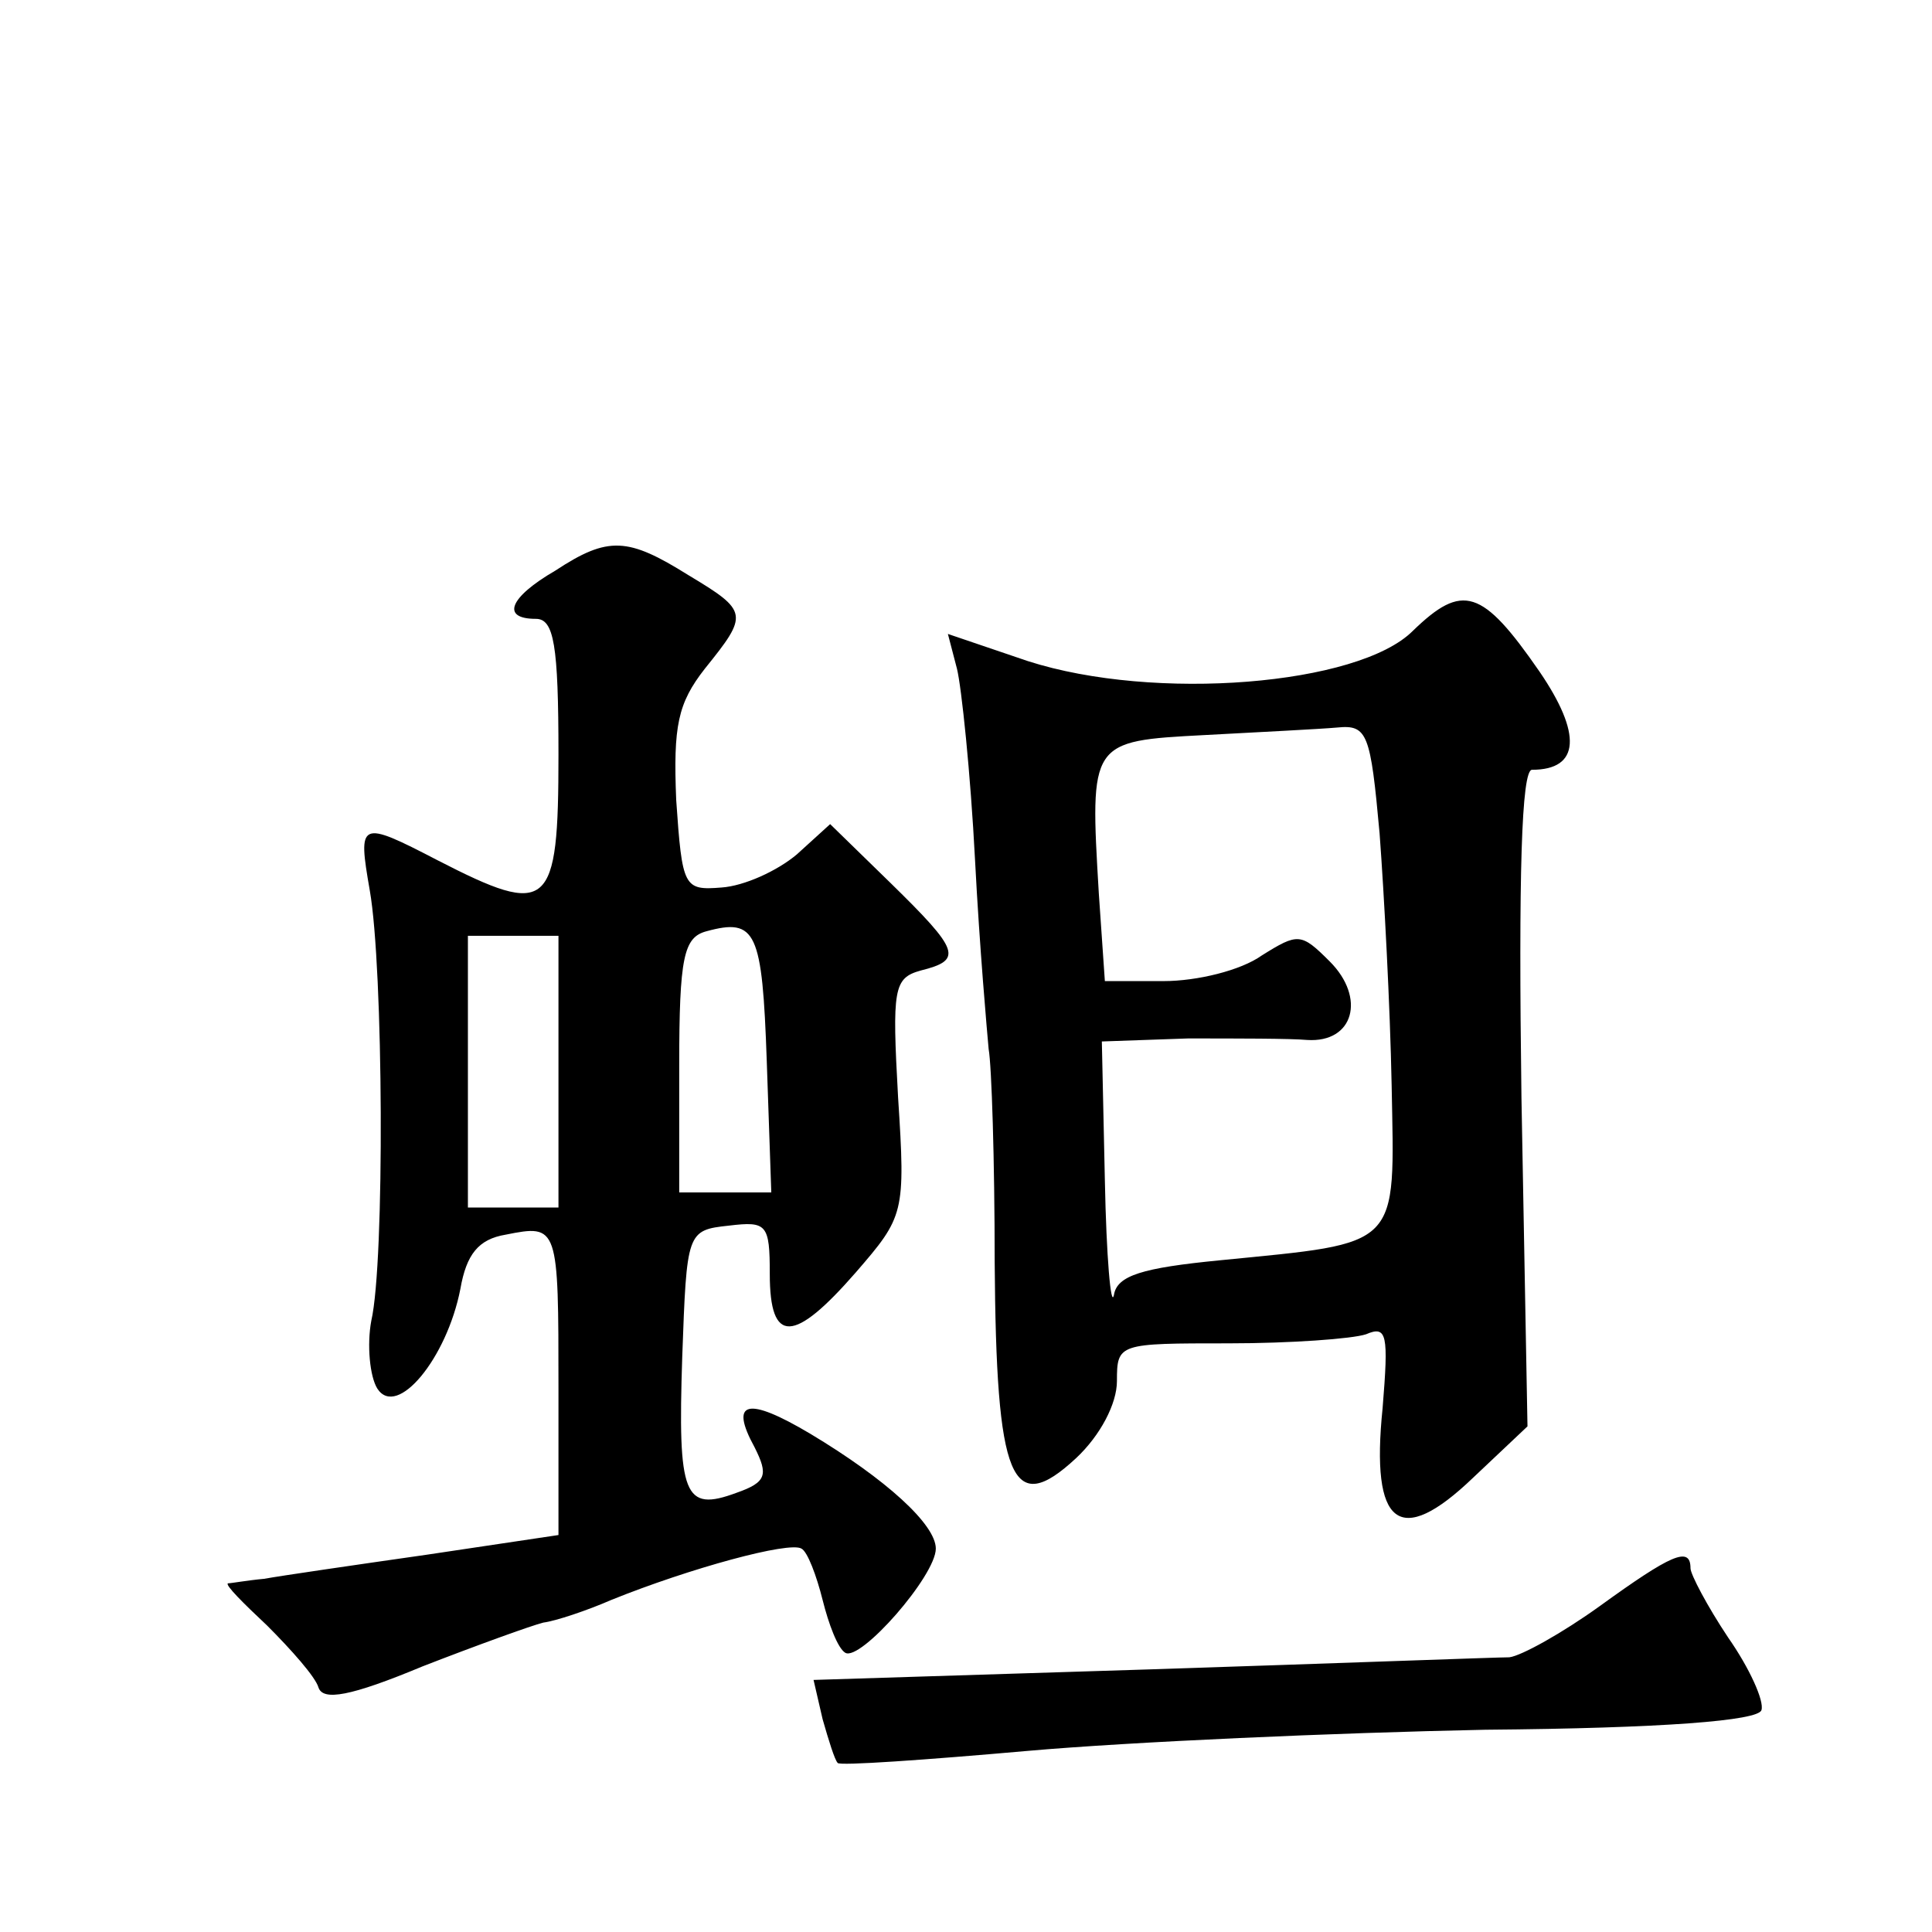 <?xml version="1.0" standalone="no"?>
<!DOCTYPE svg PUBLIC "-//W3C//DTD SVG 20010904//EN"
 "http://www.w3.org/TR/2001/REC-SVG-20010904/DTD/svg10.dtd">
<svg version="1.0" xmlns="http://www.w3.org/2000/svg"
 width="128pt" height="128pt" viewBox="0 0 128 128"
 preserveAspectRatio="xMidYMid meet">
<g transform="translate(0,128) scale(0.1,-0.1)"
fill="#0" stroke="none">
<path d="M368 902 c-31 -18 -36 -32 -13 -32 12 0 15 -17 15 -90 0 -103 -6 -108
-80 -70 -52 27 -53 26 -45 -20 9 -51 10 -246 1 -285 -3 -16 -1 -37 4 -45 13 -20
46 20 55 66 4 23 12 33 30 36 35 7 35 6 35 -102 l0 -97 -87 -13 c-49 -7 -97 -14
-108 -16 -11 -1 -22 -3 -24 -3 -2 -1 10 -13 26 -28 16 -16 32 -34 34 -41 3 -9 21
-6 69 14 36 14 72 27 80 29 8 1 29 8 45 15 52 21 118 39 126 34 4 -2 10 -18 14
-34 4 -16 10 -32 15 -35 10 -6 60 51 60 69 0 16 -33 46 -83 76 -42 25 -54 22 -37
-9 9 -18 8 -23 -12 -30 -35 -13 -39 -2 -36 90 3 83 3 84 31 87 25 3 27 1 27 -32
0 -47 16 -46 57 1 32 37 33 39 28 116 -4 72 -3 79 15 84 28 7 26 13 -20 58 l-40
39 -22 -20 c-13 -11 -35 -21 -50 -22 -25 -2 -26 0 -30 58 -2 49 1 64 19 87 29 36
29 38 -11 62 -40 25 -53 26 -88 3z m140 -325 l3 -87 -31 0 -30 0 0 84 c0 72 3 85
18 89 33 9 37 0 40 -86z m-138 -7 l0 -90 -30 0 -30 0 0 90 0 90 30 0 30 0 0 -90z
M936 862 c-36 -36 -171 -47 -255 -20 l-53 18 6 -23 c3 -12 9 -69 12 -127 3 -58
8 -114 9 -125 2 -11 4 -74 4 -141 1 -145 11 -170 54 -130 16 15 27 36 27 51 0 25
1 25 74 25 41 0 82 3 91 6 14 6 15 0 11 -49 -8 -78 11 -93 60 -46 l36 34 -4 218
c-2 147 0 217 7 217 32 0 33 24 5 65 -38 55 -51 59 -84 27z m-22 -134 c3 -40 7
-115 8 -167 2 -109 7 -104 -114 -116 -51 -5 -68 -10 -70 -23 -2 -9 -5 25 -6 76
l-2 92 57 2 c32 0 68 0 79 -1 31 -2 39 28 15 52 -19 19 -21 19 -45 4 -14 -10 -43
-17 -65 -17 l-39 0 -4 58 c-6 101 -6 101 70 105 37 2 77 4 88 5 20 2 22 -4 28 -70z
M1060 216 c-25 -18 -52 -33 -60 -34 -8 0 -115 -4 -238 -8 l-223 -7 6 -26 c4 -14
8 -27 10 -29 1 -2 58 2 126 8 68 6 204 12 303 14 118 1 181 6 183 13 2 6 -8 28
-22 48 -14 21 -25 42 -25 46 0 15 -13 9 -60 -25z"/>
</g>
</svg>
